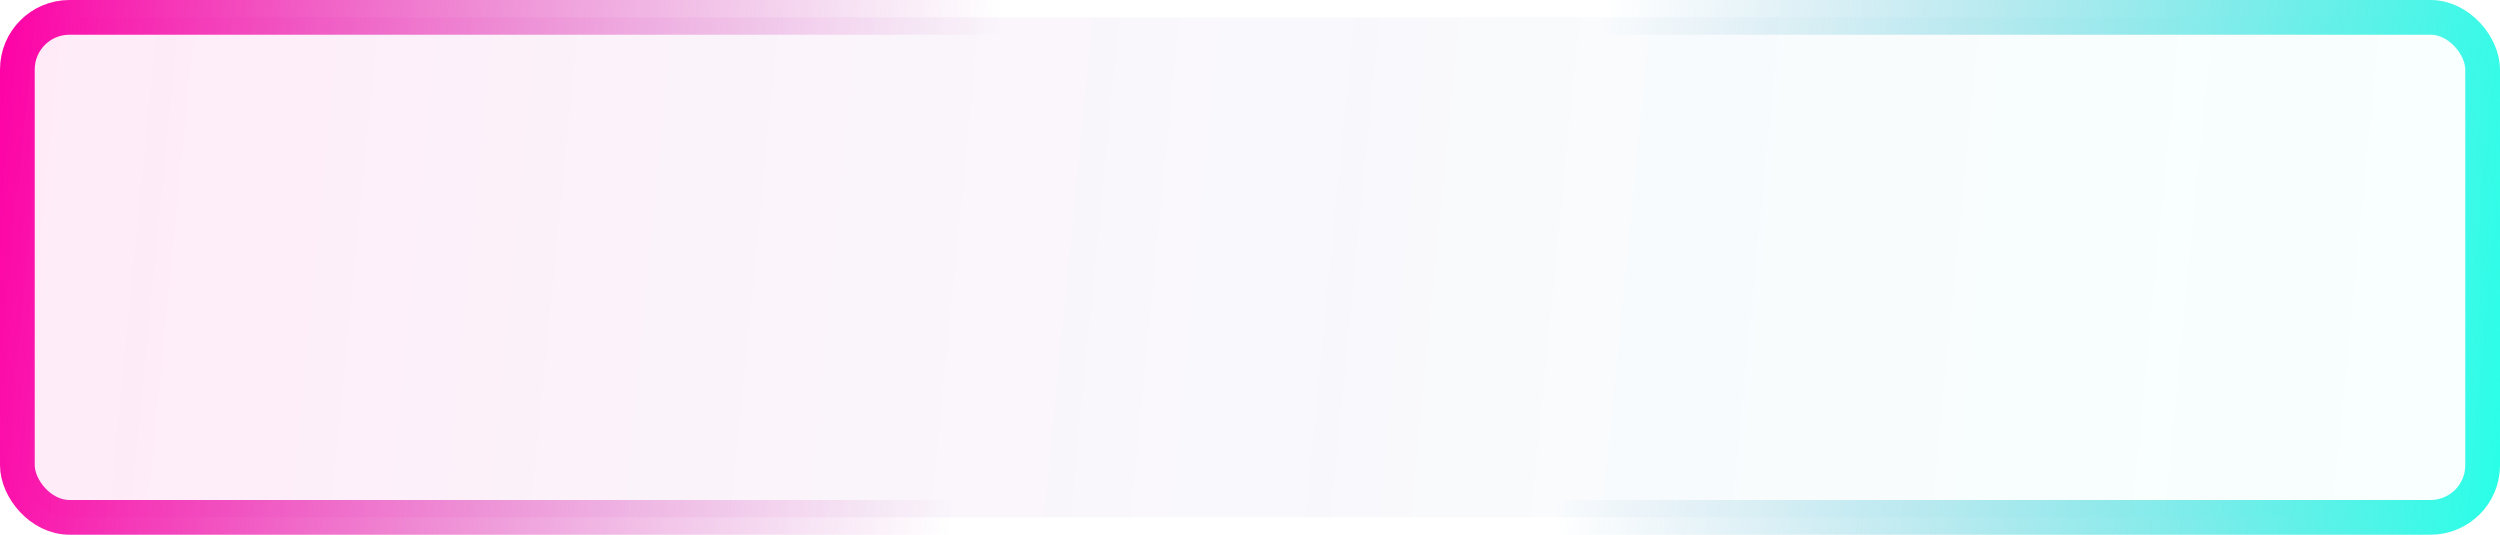 <?xml version="1.0" encoding="UTF-8"?> <svg xmlns="http://www.w3.org/2000/svg" width="360" height="77" viewBox="0 0 360 77" fill="none"> <rect x="2.5" y="2.5" width="355" height="72" rx="7.5" fill="url(#paint0_linear_1352_670)" stroke="url(#paint1_linear_1352_670)" stroke-width="5"></rect> <defs> <linearGradient id="paint0_linear_1352_670" x1="0" y1="0" x2="364.047" y2="35.512" gradientUnits="userSpaceOnUse"> <stop stop-color="#FE00A5" stop-opacity="0.08"></stop> <stop offset="1" stop-color="#28FFE7" stop-opacity="0.03"></stop> </linearGradient> <linearGradient id="paint1_linear_1352_670" x1="0" y1="0" x2="364.047" y2="35.512" gradientUnits="userSpaceOnUse"> <stop stop-color="#FE00A5"></stop> <stop offset="0.393" stop-color="#C248B8" stop-opacity="0"></stop> <stop offset="0.629" stop-color="#6FAAD1" stop-opacity="0"></stop> <stop offset="1" stop-color="#28FFE7"></stop> </linearGradient> </defs> </svg> 